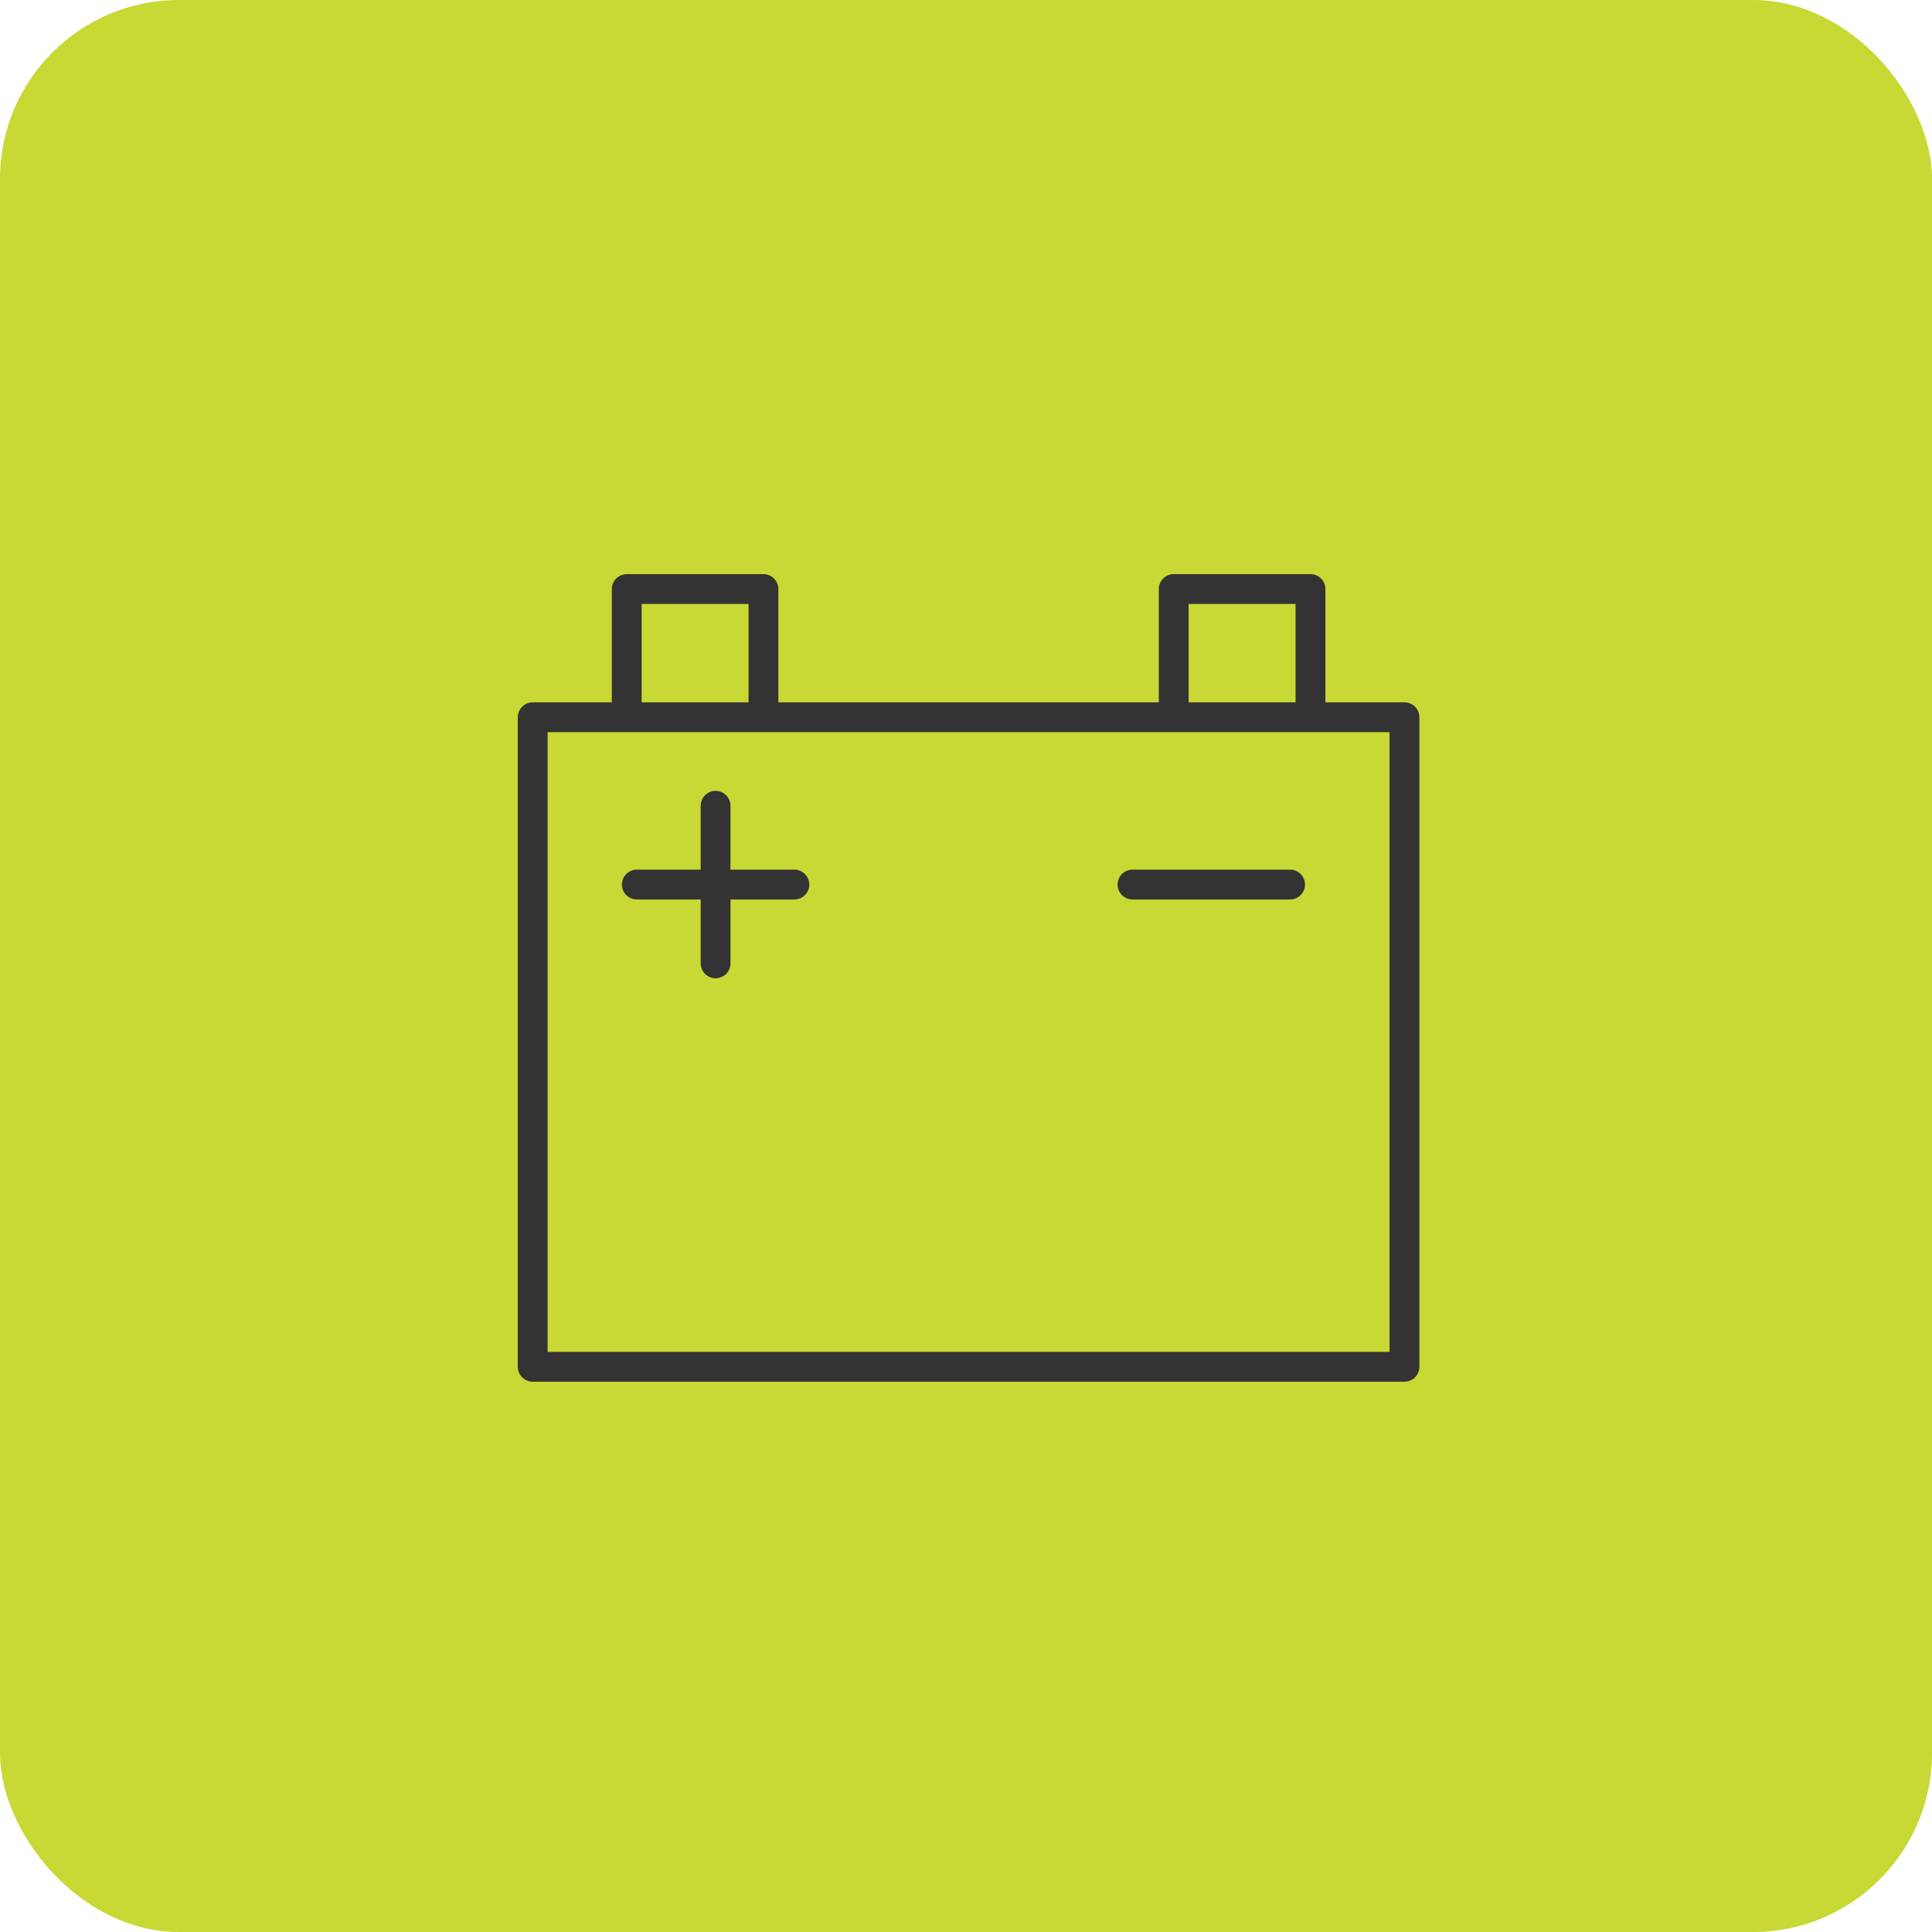 <svg xmlns="http://www.w3.org/2000/svg" width="162" height="162" viewBox="0 0 162 162">
  <g id="グループ_6559" data-name="グループ 6559" transform="translate(-559 -6713)">
    <rect id="長方形_4395" data-name="長方形 4395" width="162" height="162" rx="15" transform="translate(559 6713)" fill="#c8d834"/>
    <g id="グループ_6432" data-name="グループ 6432" transform="translate(603.668 6762.392)">
      <rect id="長方形_4197" data-name="長方形 4197" width="73.098" height="54.465" transform="translate(0 10.75)" fill="none" stroke="#333" stroke-linecap="round" stroke-linejoin="round" stroke-width="2.5"/>
      <path id="パス_17665" data-name="パス 17665" d="M-103.841,130.533V120.5h11.466v10.033" transform="translate(111.724 -120.5)" fill="none" stroke="#333" stroke-linecap="round" stroke-linejoin="round" stroke-width="2.5"/>
      <path id="パス_17666" data-name="パス 17666" d="M-56.368,130.533V120.5H-44.9v10.033" transform="translate(110.117 -120.5)" fill="none" stroke="#333" stroke-linecap="round" stroke-linejoin="round" stroke-width="2.5"/>
      <line id="線_85" data-name="線 85" x2="13.214" transform="translate(8.727 24.779)" fill="none" stroke="#333" stroke-linecap="round" stroke-linejoin="round" stroke-width="2.5"/>
      <line id="線_86" data-name="線 86" x2="13.214" transform="translate(50.293 24.779)" fill="none" stroke="#333" stroke-linecap="round" stroke-linejoin="round" stroke-width="2.5"/>
      <line id="線_87" data-name="線 87" y1="13.214" transform="translate(15.334 18.172)" fill="none" stroke="#333" stroke-linecap="round" stroke-linejoin="round" stroke-width="2.5"/>
    </g>
  </g>
</svg>
